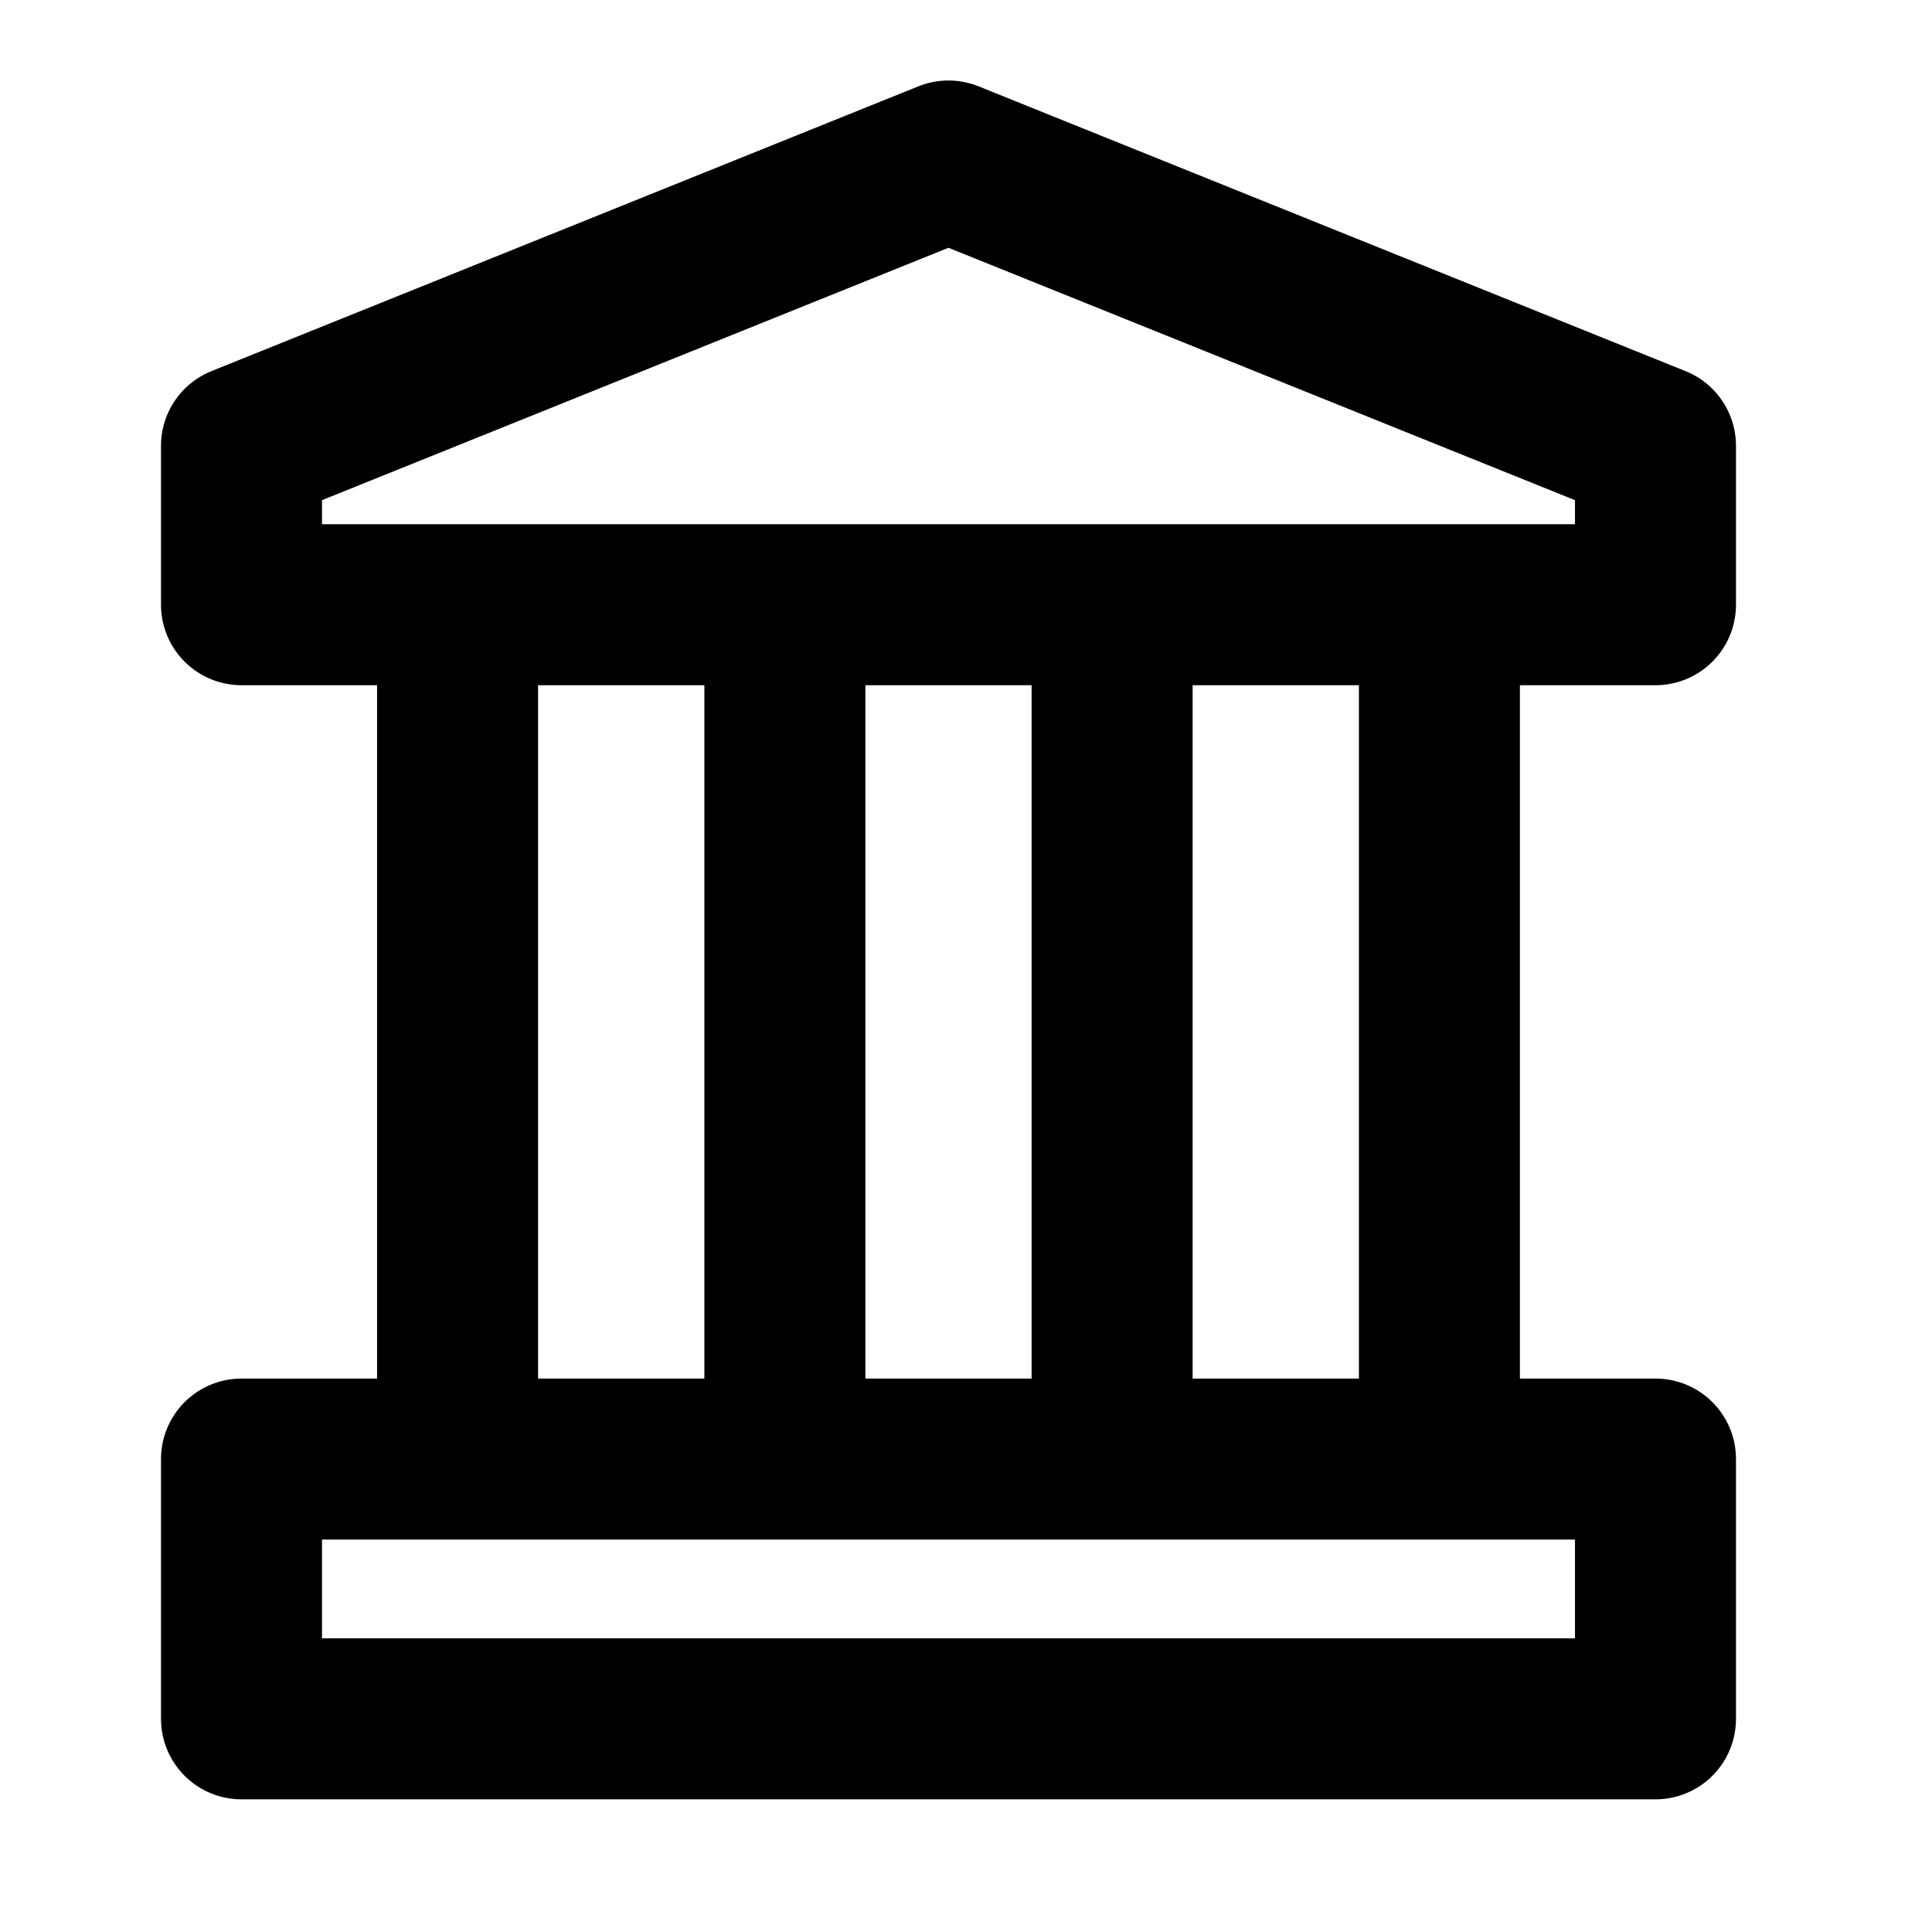 <svg id="research-backed" width="24" height="24" viewBox="0 0 24 24" fill="none" xmlns="http://www.w3.org/2000/svg">
<path d="M5.684 7.513V18.125M9.75 7.513V18.125M13.815 7.513V18.125M17.881 7.513V18.125M3 18.125H20.565V21.352H3V18.125ZM20.565 7.512H3V5.538L11.782 2L20.565 5.538V7.512Z" stroke="currentColor" stroke-width="2" stroke-linecap="round" stroke-linejoin="round"/>
</svg>
